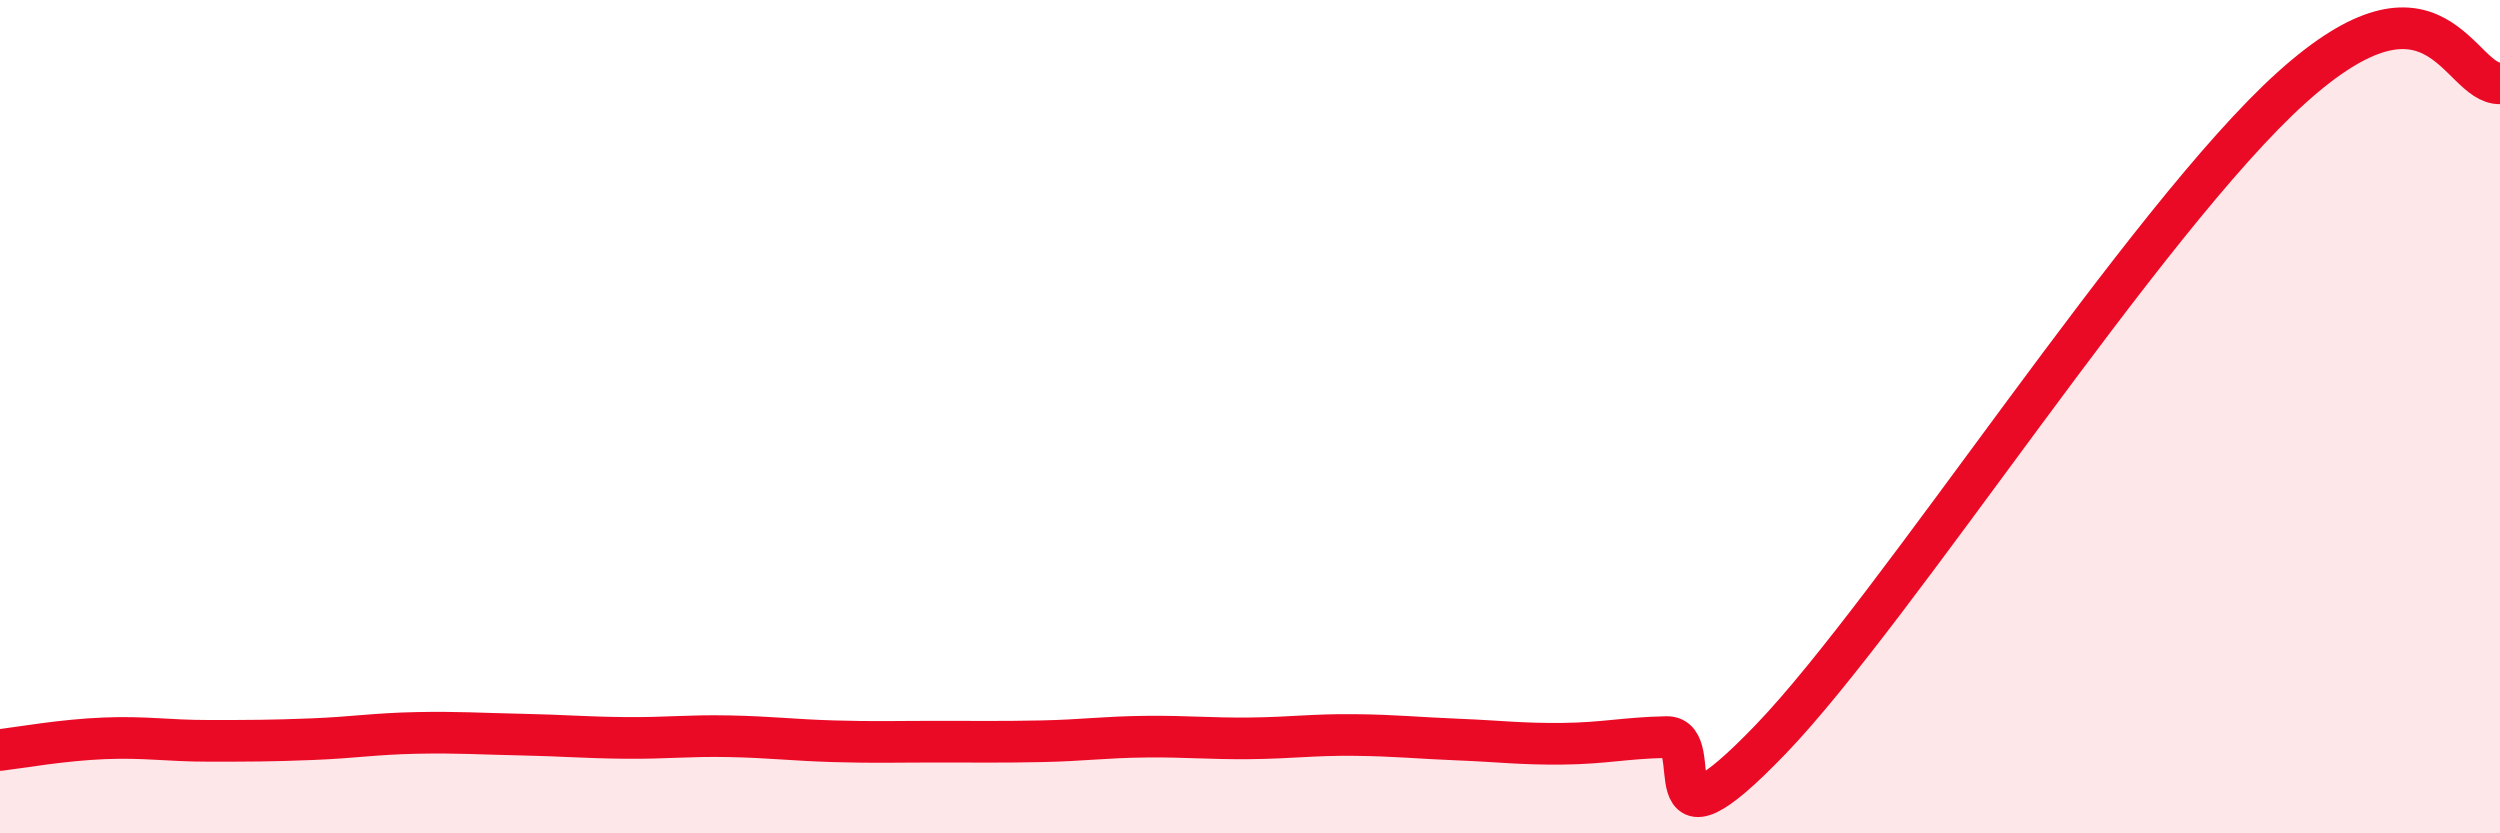 
    <svg width="60" height="20" viewBox="0 0 60 20" xmlns="http://www.w3.org/2000/svg">
      <path
        d="M 0,18 C 0.5,17.94 1.5,17.76 2.5,17.72 C 3.5,17.68 4,17.78 5,17.78 C 6,17.78 6.5,17.78 7.5,17.74 C 8.5,17.7 9,17.61 10,17.59 C 11,17.57 11.5,17.61 12.5,17.63 C 13.5,17.65 14,17.7 15,17.71 C 16,17.72 16.5,17.65 17.5,17.67 C 18.5,17.69 19,17.76 20,17.79 C 21,17.82 21.5,17.8 22.5,17.8 C 23.5,17.8 24,17.81 25,17.79 C 26,17.77 26.5,17.69 27.5,17.68 C 28.5,17.67 29,17.73 30,17.72 C 31,17.71 31.5,17.63 32.5,17.64 C 33.5,17.65 34,17.71 35,17.75 C 36,17.79 36.5,17.86 37.5,17.85 C 38.5,17.84 39,17.71 40,17.69 C 41,17.67 39.5,20.86 42.5,17.74 C 45.5,14.62 51.5,5.25 55,2.1 C 58.5,-1.05 59,2.02 60,2L60 20L0 20Z"
        fill="#EB0A25"
        opacity="0.1"
        stroke-linecap="round"
        stroke-linejoin="round"
      />
      <path
        d="M 0,18 C 0.5,17.94 1.5,17.76 2.5,17.72 C 3.5,17.68 4,17.78 5,17.78 C 6,17.78 6.5,17.78 7.5,17.74 C 8.5,17.7 9,17.61 10,17.59 C 11,17.57 11.5,17.61 12.5,17.63 C 13.5,17.65 14,17.7 15,17.71 C 16,17.72 16.5,17.65 17.5,17.67 C 18.5,17.69 19,17.76 20,17.79 C 21,17.82 21.5,17.8 22.5,17.8 C 23.5,17.8 24,17.81 25,17.79 C 26,17.77 26.5,17.69 27.5,17.68 C 28.5,17.67 29,17.73 30,17.72 C 31,17.71 31.5,17.63 32.5,17.64 C 33.5,17.65 34,17.71 35,17.75 C 36,17.79 36.5,17.86 37.5,17.85 C 38.5,17.84 39,17.71 40,17.69 C 41,17.67 39.5,20.86 42.5,17.74 C 45.5,14.62 51.5,5.25 55,2.1 C 58.5,-1.05 59,2.02 60,2"
        stroke="#EB0A25"
        stroke-width="1"
        fill="none"
        stroke-linecap="round"
        stroke-linejoin="round"
      />
    </svg>
  